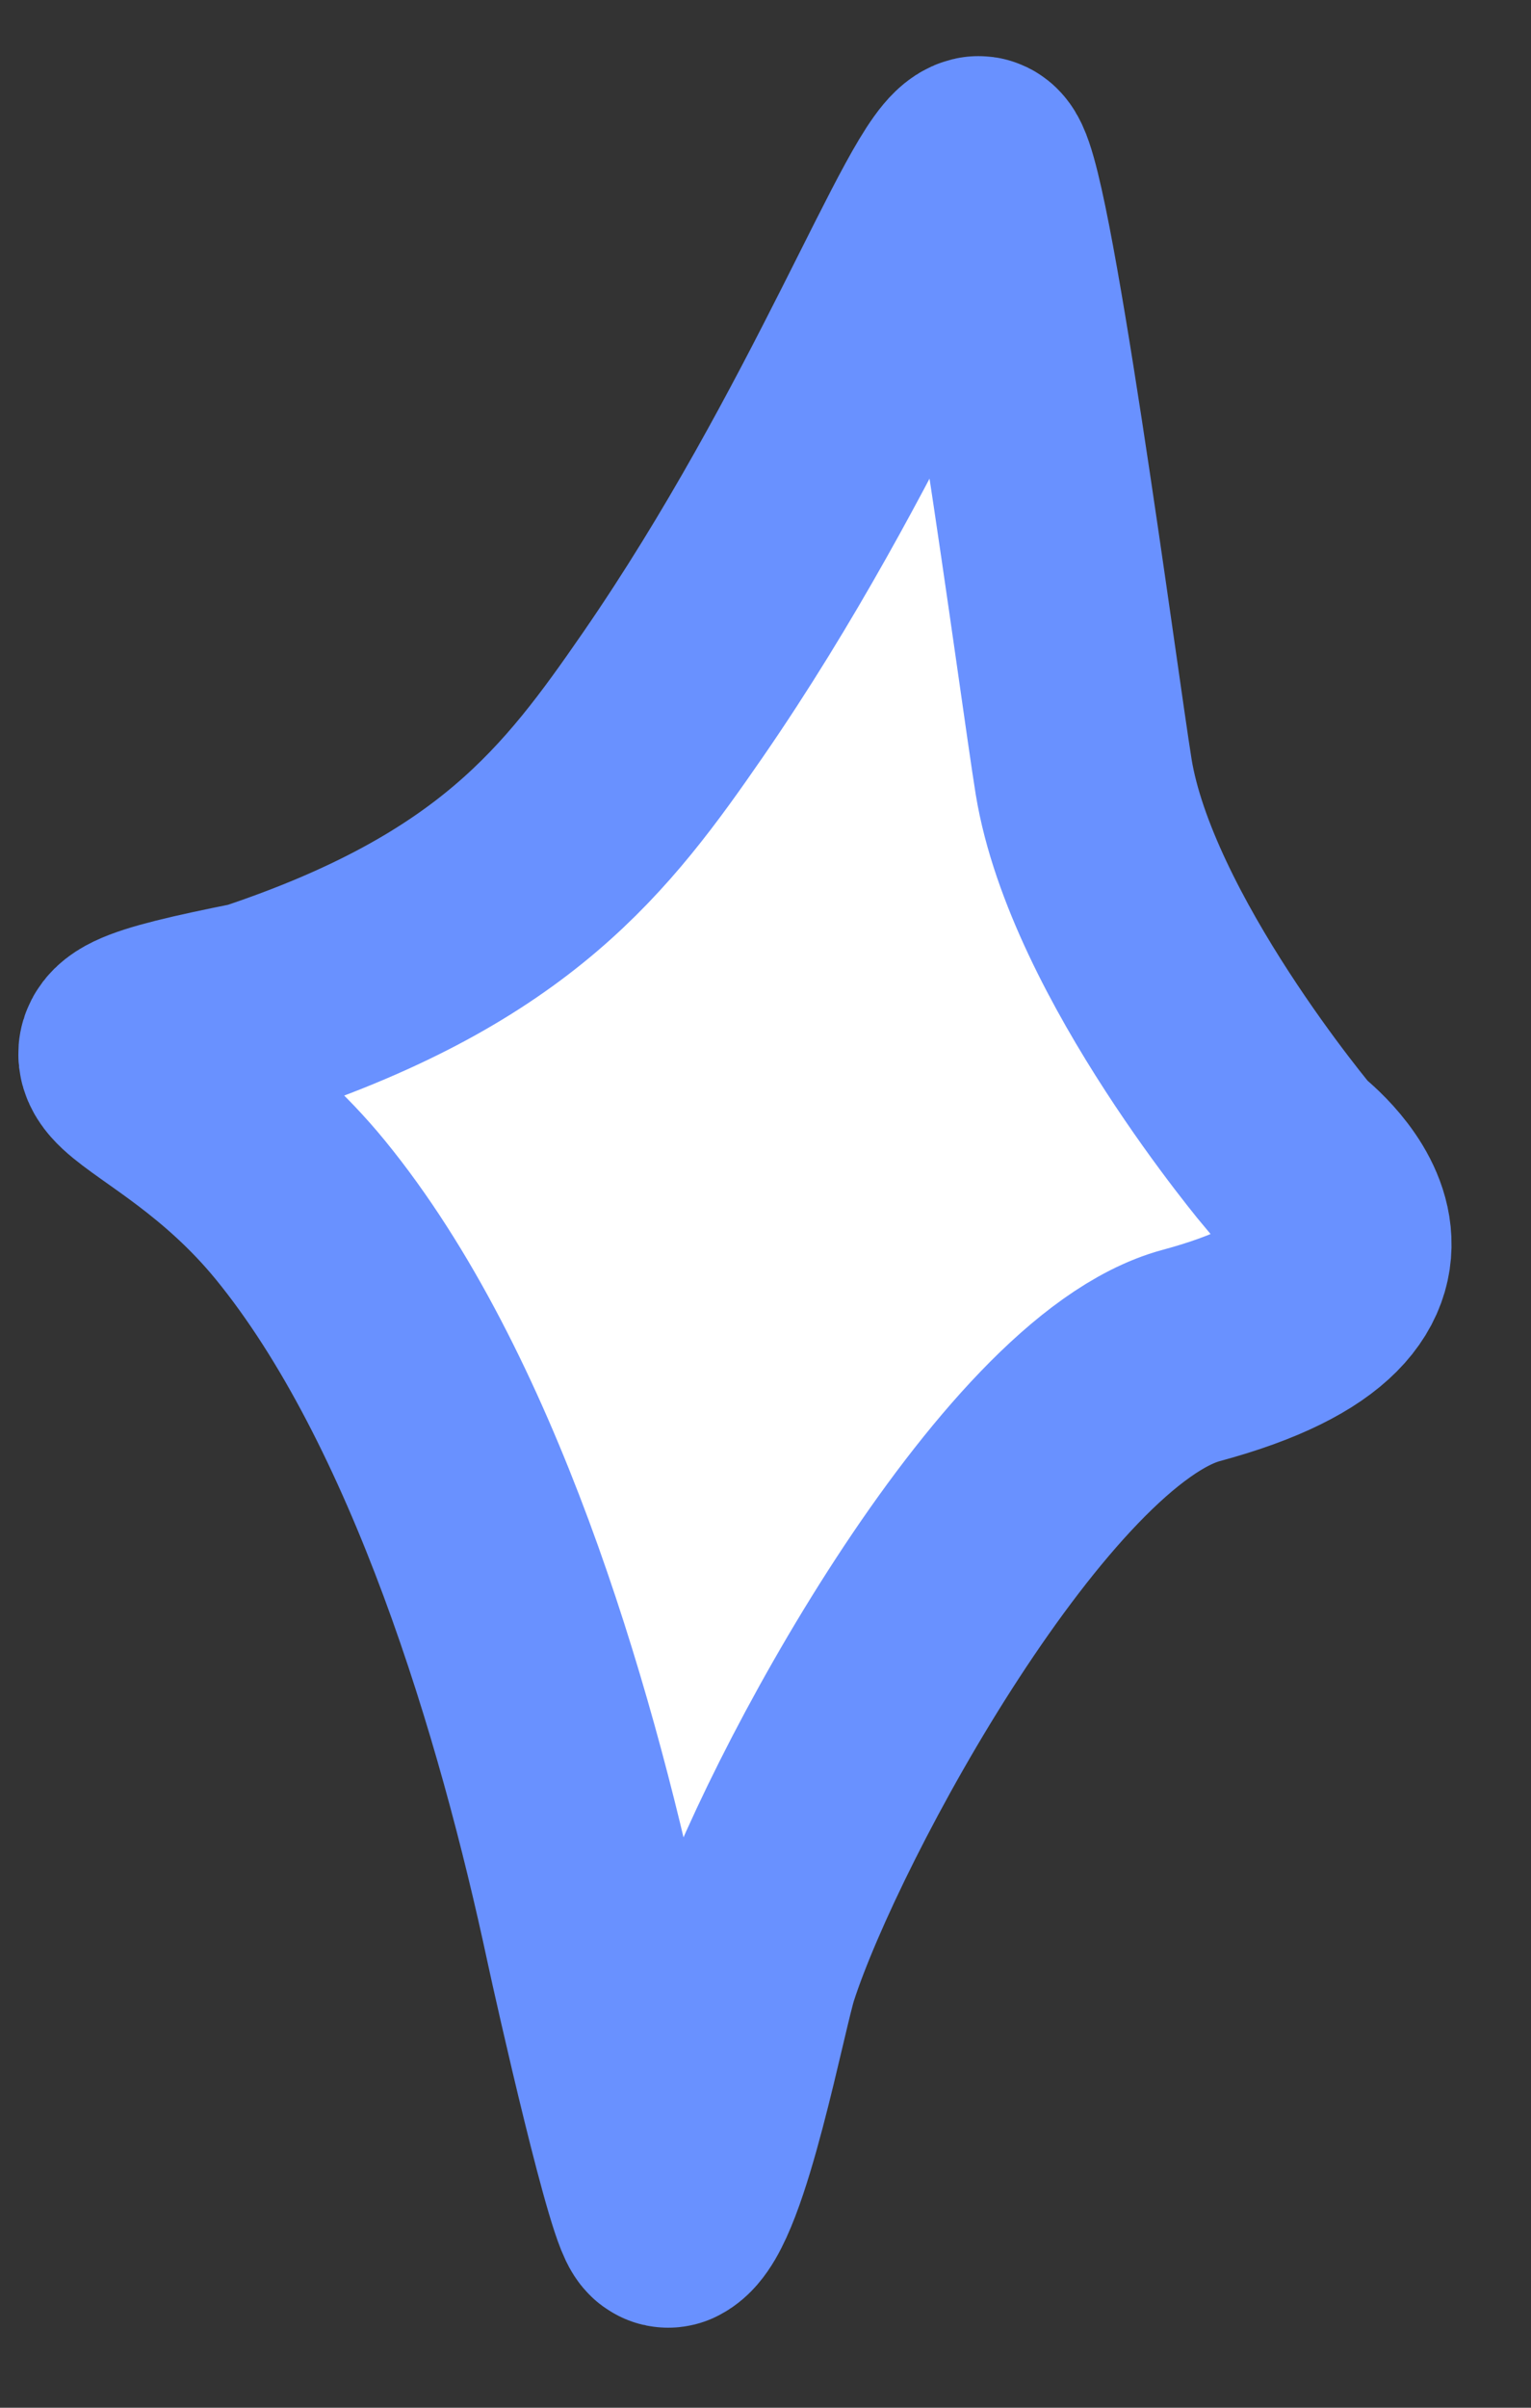 <?xml version="1.0" encoding="UTF-8"?> <svg xmlns="http://www.w3.org/2000/svg" width="14" height="22" viewBox="0 0 14 22" fill="none"><rect x="0" y="0" width="14" height="22" fill="#333333" stroke="none"/><path d="M2.746 11.055C1.55 9.594 0.095 9.685 2.345 9.235C4.617 8.479 5.369 7.484 6.153 6.349C7.767 4.011 8.645 1.585 8.946 1.513C9.143 1.466 9.778 6.286 9.909 7.096C10.163 8.654 11.795 10.585 11.795 10.585C11.795 10.585 13.333 11.727 10.894 12.385C9.369 12.796 7.332 16.511 6.857 17.974C6.748 18.308 6.409 20.117 6.113 20.268C6.017 20.317 5.508 18.056 5.435 17.715C4.986 15.618 4.143 12.763 2.746 11.055Z" fill="white" stroke="#6991FF" stroke-width="2" stroke-linecap="round"></path></svg> 